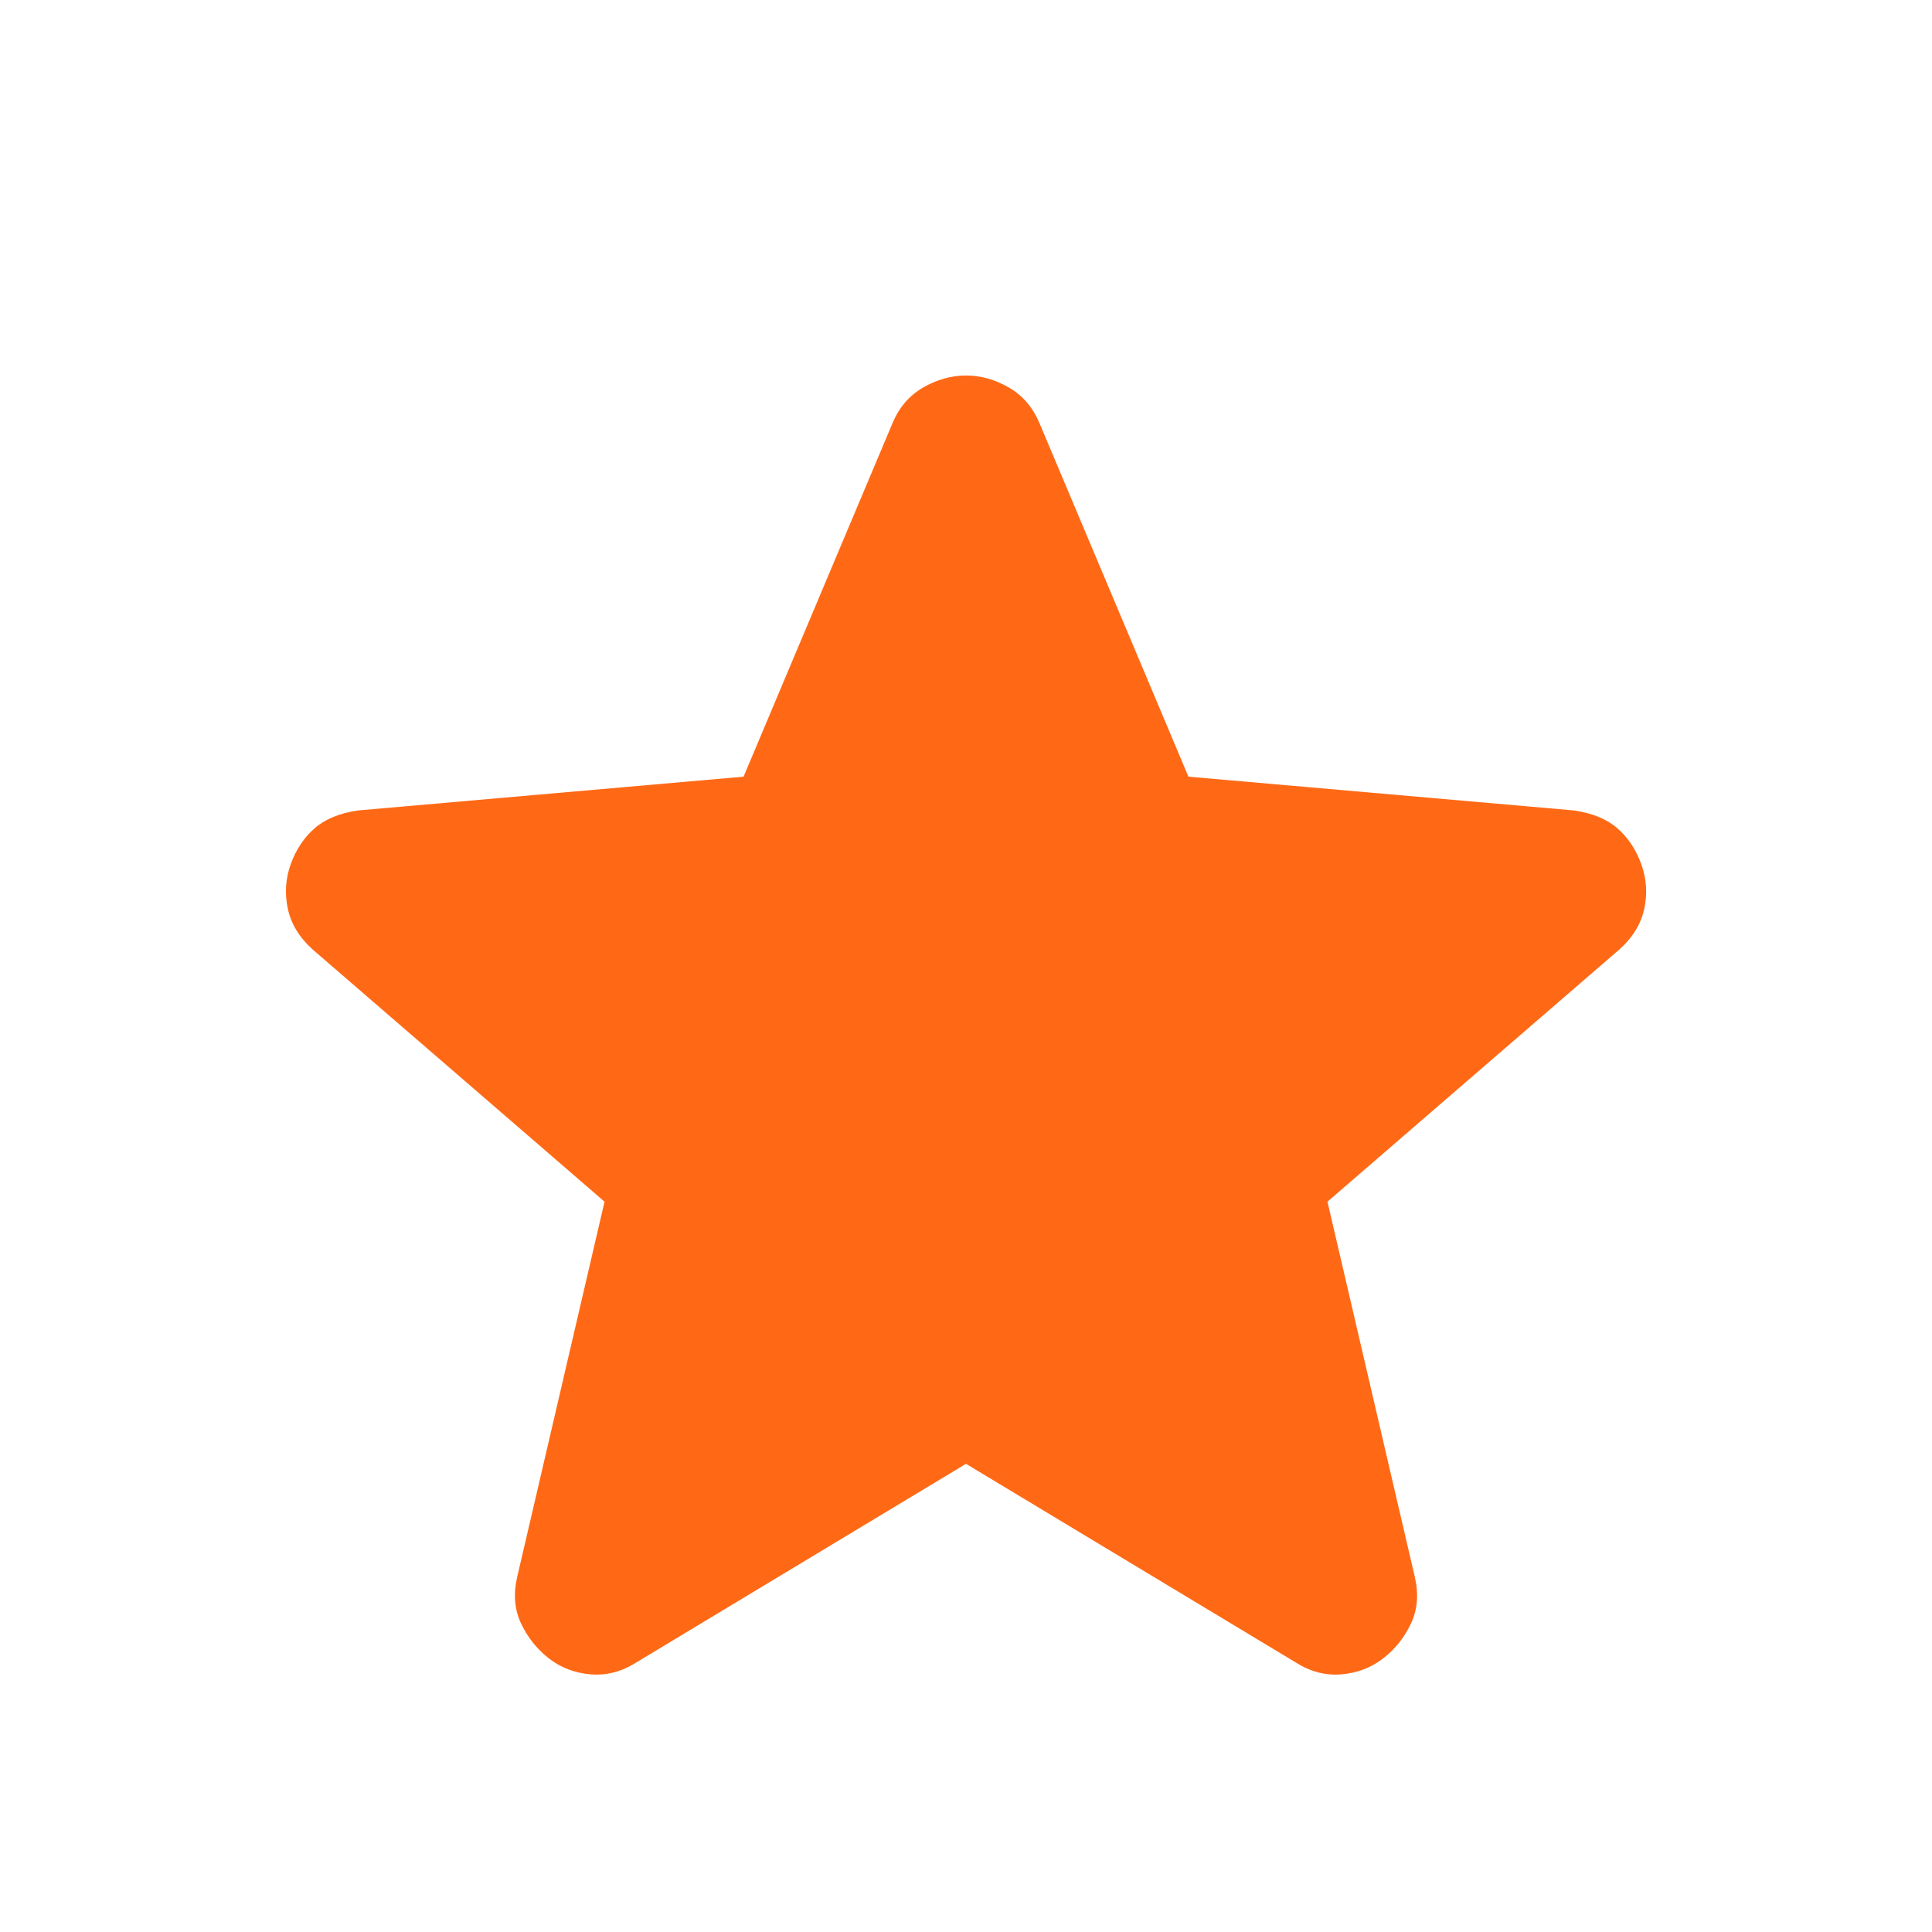 <svg width="76" height="76" viewBox="0 0 76 76" fill="none" xmlns="http://www.w3.org/2000/svg">
<path d="M38 57.583L25.031 65.396C24.458 65.76 23.859 65.917 23.234 65.865C22.609 65.812 22.063 65.604 21.594 65.24C21.125 64.875 20.761 64.419 20.5 63.871C20.24 63.323 20.188 62.711 20.344 62.036L23.781 47.271L12.297 37.349C11.776 36.88 11.451 36.346 11.322 35.746C11.193 35.146 11.231 34.56 11.438 33.989C11.646 33.417 11.958 32.948 12.375 32.583C12.792 32.219 13.365 31.984 14.094 31.88L29.25 30.552L35.109 16.646C35.37 16.021 35.774 15.552 36.322 15.239C36.87 14.927 37.429 14.771 38 14.771C38.573 14.771 39.132 14.927 39.678 15.239C40.224 15.552 40.628 16.021 40.891 16.646L46.75 30.552L61.906 31.88C62.636 31.984 63.208 32.219 63.625 32.583C64.042 32.948 64.354 33.417 64.562 33.989C64.771 34.562 64.811 35.149 64.681 35.749C64.552 36.349 64.226 36.882 63.703 37.349L52.219 47.271L55.656 62.036C55.812 62.714 55.761 63.326 55.5 63.874C55.24 64.422 54.875 64.877 54.406 65.24C53.938 65.604 53.391 65.812 52.766 65.865C52.141 65.917 51.542 65.76 50.969 65.396L38 57.583Z" fill="#FF6916"/>
</svg>

